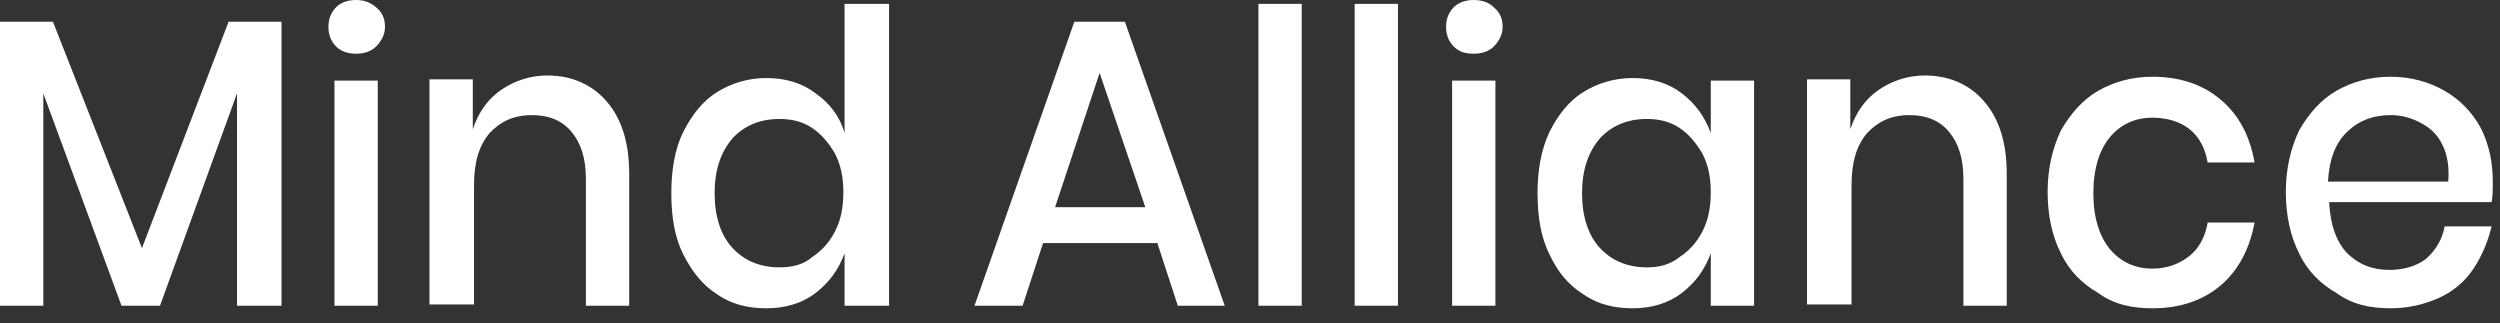 <?xml version="1.0" encoding="utf-8"?>
<svg xmlns="http://www.w3.org/2000/svg" fill="none" height="100%" overflow="visible" preserveAspectRatio="none" style="display: block;" viewBox="0 0 147 19" width="100%">
<rect x="0" y="0" width="147" height="19" fill="#333333" stroke="none"/>
<path d="M2.547 17.976V5.491L7.145 17.976H9.408L13.936 5.491V17.976H16.553V1.279H13.441L8.347 14.591L3.113 1.279H0V17.976H2.547ZM20.939 3.159C21.434 3.159 21.859 3.009 22.142 2.708C22.425 2.407 22.637 2.031 22.637 1.579C22.637 1.128 22.496 0.752 22.142 0.451C21.788 0.15 21.434 0 20.939 0C20.444 0 20.02 0.15 19.737 0.451C19.454 0.752 19.312 1.128 19.312 1.579C19.312 2.031 19.454 2.407 19.737 2.708C20.02 3.009 20.444 3.159 20.939 3.159ZM22.213 17.976V4.738H19.666V17.976H22.213ZM27.872 17.976V10.906C27.872 9.552 28.155 8.574 28.791 7.822C29.428 7.145 30.206 6.769 31.267 6.769C32.258 6.769 33.036 7.07 33.602 7.747C34.168 8.424 34.451 9.327 34.451 10.53V17.976H36.997V10.229C36.997 8.424 36.573 6.995 35.653 5.942C34.804 4.964 33.602 4.438 32.187 4.438C31.197 4.438 30.277 4.738 29.499 5.265C28.721 5.791 28.155 6.544 27.801 7.597V4.663H25.254V17.901H27.872V17.976ZM45.062 18.127C46.194 18.127 47.184 17.826 47.962 17.224C48.74 16.622 49.306 15.87 49.66 14.892V17.976H52.277V0.226H49.66V7.822C49.377 6.844 48.811 6.092 47.962 5.491C47.184 4.889 46.194 4.588 45.062 4.588C44.001 4.588 43.01 4.889 42.161 5.415C41.313 5.942 40.676 6.769 40.181 7.747C39.686 8.725 39.473 10.003 39.473 11.357C39.473 12.786 39.686 13.99 40.181 14.967C40.676 15.945 41.313 16.773 42.161 17.299C43.01 17.901 44.001 18.127 45.062 18.127ZM45.84 15.72C44.708 15.72 43.788 15.344 43.081 14.591C42.374 13.839 42.02 12.711 42.02 11.357C42.02 10.003 42.374 8.95 43.081 8.123C43.788 7.371 44.708 6.995 45.84 6.995C46.547 6.995 47.184 7.145 47.75 7.521C48.316 7.897 48.74 8.424 49.094 9.026C49.448 9.703 49.589 10.455 49.589 11.282C49.589 12.185 49.448 12.937 49.094 13.614C48.74 14.291 48.316 14.742 47.75 15.118C47.255 15.569 46.547 15.72 45.84 15.72ZM60.129 17.976L61.333 14.291H68.053L69.255 17.976H72.014L66.143 1.279H63.171L57.3 17.976H60.129ZM67.345 12.185H62.039L64.657 4.287L67.345 12.185ZM76.541 17.976V0.226H73.995V17.976H76.541ZM82.2 17.976V0.226H79.654V17.976H82.2ZM86.657 3.159C87.153 3.159 87.577 3.009 87.86 2.708C88.143 2.407 88.355 2.031 88.355 1.579C88.355 1.128 88.214 0.752 87.86 0.451C87.577 0.15 87.153 0 86.657 0C86.162 0 85.738 0.15 85.455 0.451C85.171 0.752 85.03 1.128 85.03 1.579C85.03 2.031 85.171 2.407 85.455 2.708C85.738 3.009 86.091 3.159 86.657 3.159ZM87.93 17.976V4.738H85.384V17.976H87.93ZM95.995 18.127C97.127 18.127 98.117 17.826 98.896 17.224C99.674 16.622 100.239 15.87 100.594 14.892V17.976H103.14V4.738H100.594V7.822C100.239 6.844 99.674 6.092 98.896 5.491C98.117 4.889 97.127 4.588 95.995 4.588C94.934 4.588 93.944 4.889 93.095 5.415C92.246 5.942 91.609 6.769 91.114 7.747C90.619 8.8 90.407 10.003 90.407 11.357C90.407 12.786 90.619 13.99 91.114 14.967C91.609 16.02 92.246 16.773 93.095 17.299C93.944 17.901 94.934 18.127 95.995 18.127ZM96.844 15.72C95.713 15.72 94.793 15.344 94.085 14.591C93.378 13.839 93.024 12.711 93.024 11.357C93.024 10.003 93.378 8.95 94.085 8.123C94.793 7.371 95.713 6.995 96.844 6.995C97.551 6.995 98.188 7.145 98.754 7.521C99.32 7.897 99.745 8.424 100.098 9.026C100.451 9.703 100.594 10.455 100.594 11.282C100.594 12.185 100.451 12.937 100.098 13.614C99.745 14.291 99.32 14.742 98.754 15.118C98.188 15.569 97.551 15.72 96.844 15.72ZM108.87 17.976V10.906C108.87 9.552 109.153 8.574 109.789 7.822C110.426 7.145 111.205 6.769 112.266 6.769C113.256 6.769 114.034 7.07 114.6 7.747C115.166 8.424 115.449 9.327 115.449 10.53V17.976H117.996V10.229C117.996 8.424 117.571 6.995 116.651 5.942C115.803 4.964 114.6 4.438 113.185 4.438C112.195 4.438 111.275 4.738 110.497 5.265C109.719 5.791 109.153 6.544 108.799 7.597V4.663H106.253V17.901H108.87V17.976ZM126.555 18.127C128.183 18.127 129.526 17.675 130.587 16.773C131.648 15.87 132.285 14.591 132.568 13.087H129.809C129.668 13.915 129.314 14.591 128.748 15.043C128.183 15.494 127.475 15.795 126.555 15.795C125.565 15.795 124.716 15.419 124.079 14.667C123.443 13.915 123.089 12.786 123.089 11.357C123.089 9.928 123.443 8.8 124.079 8.048C124.716 7.296 125.565 6.92 126.555 6.92C127.404 6.92 128.183 7.145 128.748 7.597C129.314 8.048 129.668 8.725 129.809 9.552H132.568C132.285 7.973 131.648 6.769 130.587 5.867C129.526 4.964 128.183 4.513 126.555 4.513C125.353 4.513 124.291 4.814 123.371 5.34C122.453 5.867 121.745 6.694 121.179 7.672C120.684 8.725 120.4 9.928 120.4 11.282C120.4 12.711 120.684 13.915 121.179 14.892C121.674 15.945 122.453 16.697 123.371 17.224C124.291 17.901 125.353 18.127 126.555 18.127ZM140.561 18.127C141.623 18.127 142.543 17.901 143.391 17.525C144.24 17.149 144.948 16.547 145.443 15.795C145.938 15.043 146.291 14.215 146.504 13.313H143.745C143.604 14.065 143.25 14.667 142.684 15.193C142.118 15.645 141.34 15.87 140.491 15.87C139.5 15.87 138.723 15.569 138.015 14.892C137.378 14.215 137.025 13.238 136.954 11.884H146.504C146.575 11.583 146.575 11.132 146.575 10.68C146.575 9.552 146.363 8.499 145.867 7.521C145.373 6.619 144.665 5.867 143.745 5.34C142.826 4.814 141.765 4.513 140.561 4.513C139.359 4.513 138.298 4.814 137.378 5.34C136.459 5.867 135.751 6.694 135.186 7.672C134.69 8.725 134.407 9.928 134.407 11.282C134.407 12.711 134.69 13.915 135.186 14.892C135.68 15.945 136.459 16.697 137.378 17.224C138.298 17.901 139.359 18.127 140.561 18.127ZM143.957 10.68H136.884C136.954 9.402 137.308 8.424 138.015 7.747C138.723 7.07 139.571 6.769 140.561 6.769C141.198 6.769 141.765 6.92 142.33 7.221C142.896 7.521 143.32 7.897 143.604 8.499C143.887 9.026 144.028 9.778 143.957 10.68Z" fill="white" id="Vector"/>
</svg>